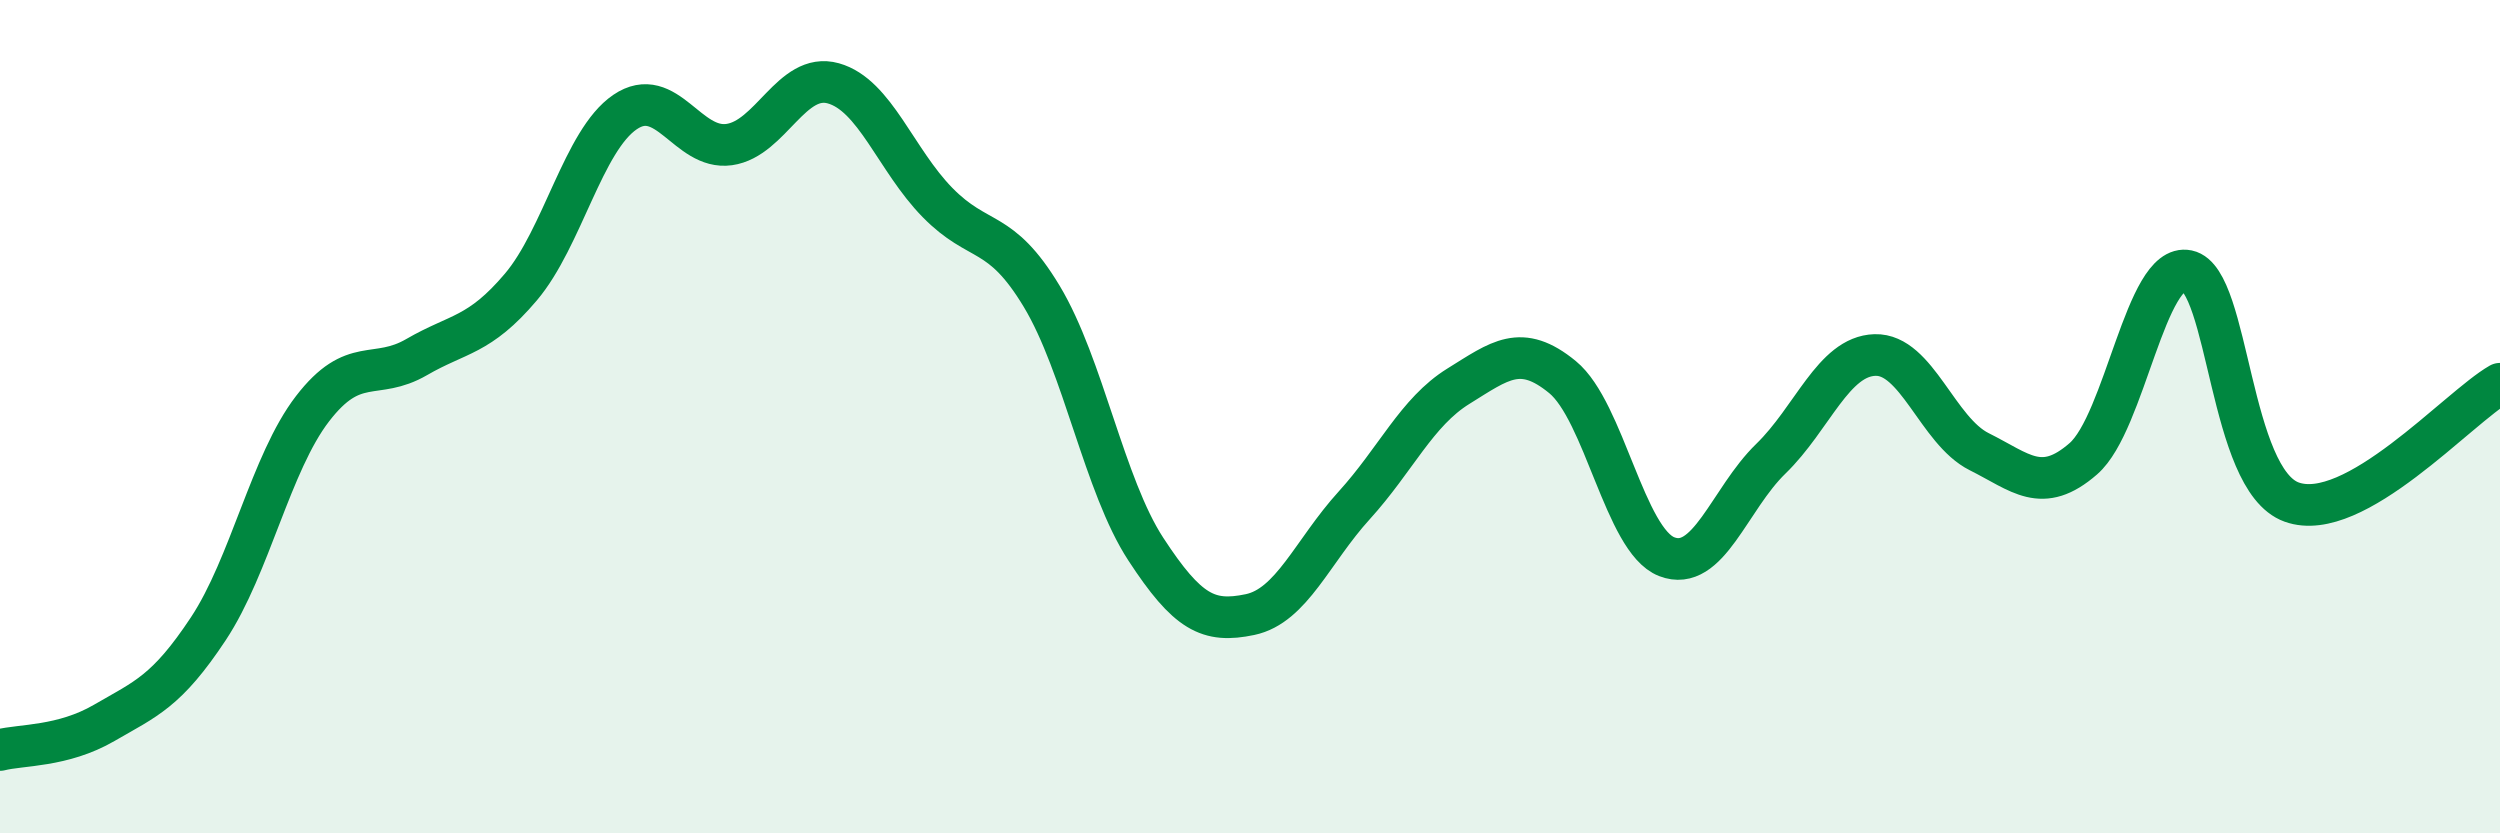 
    <svg width="60" height="20" viewBox="0 0 60 20" xmlns="http://www.w3.org/2000/svg">
      <path
        d="M 0,18 C 0.5,17.87 1.5,17.93 2.5,17.35 C 3.5,16.77 4,16.6 5,15.09 C 6,13.58 6.5,11.11 7.5,9.81 C 8.5,8.51 9,9.15 10,8.57 C 11,7.99 11.5,8.07 12.5,6.89 C 13.5,5.71 14,3.37 15,2.69 C 16,2.01 16.5,3.61 17.5,3.47 C 18.5,3.33 19,1.72 20,2 C 21,2.28 21.5,3.84 22.5,4.86 C 23.5,5.88 24,5.45 25,7.11 C 26,8.77 26.5,11.65 27.5,13.18 C 28.5,14.71 29,14.96 30,14.75 C 31,14.54 31.5,13.23 32.5,12.13 C 33.5,11.03 34,9.89 35,9.27 C 36,8.65 36.5,8.23 37.5,9.05 C 38.5,9.87 39,12.97 40,13.36 C 41,13.75 41.5,11.98 42.5,11.01 C 43.5,10.04 44,8.55 45,8.52 C 46,8.49 46.5,10.34 47.5,10.84 C 48.5,11.34 49,11.88 50,11.01 C 51,10.14 51.5,6.29 52.5,6.5 C 53.5,6.71 53.5,11.51 55,12.05 C 56.5,12.59 59,9.78 60,9.21L60 20L0 20Z"
        fill="#008740"
        opacity="0.1"
        stroke-linecap="round"
        stroke-linejoin="round"
      />
      <path
        d="M 0,18 C 0.5,17.87 1.5,17.93 2.5,17.35 C 3.5,16.77 4,16.6 5,15.09 C 6,13.58 6.5,11.11 7.5,9.81 C 8.5,8.51 9,9.15 10,8.57 C 11,7.99 11.5,8.07 12.5,6.89 C 13.5,5.71 14,3.37 15,2.69 C 16,2.01 16.5,3.61 17.5,3.47 C 18.5,3.33 19,1.72 20,2 C 21,2.28 21.5,3.84 22.5,4.86 C 23.5,5.88 24,5.45 25,7.11 C 26,8.77 26.5,11.65 27.5,13.18 C 28.5,14.71 29,14.96 30,14.75 C 31,14.54 31.5,13.23 32.5,12.13 C 33.5,11.03 34,9.89 35,9.27 C 36,8.65 36.5,8.23 37.5,9.05 C 38.5,9.87 39,12.97 40,13.36 C 41,13.75 41.5,11.98 42.5,11.01 C 43.5,10.04 44,8.55 45,8.52 C 46,8.49 46.5,10.34 47.5,10.84 C 48.5,11.34 49,11.88 50,11.01 C 51,10.14 51.5,6.29 52.5,6.5 C 53.5,6.71 53.5,11.51 55,12.05 C 56.5,12.59 59,9.78 60,9.21"
        stroke="#008740"
        stroke-width="1"
        fill="none"
        stroke-linecap="round"
        stroke-linejoin="round"
      />
    </svg>
  